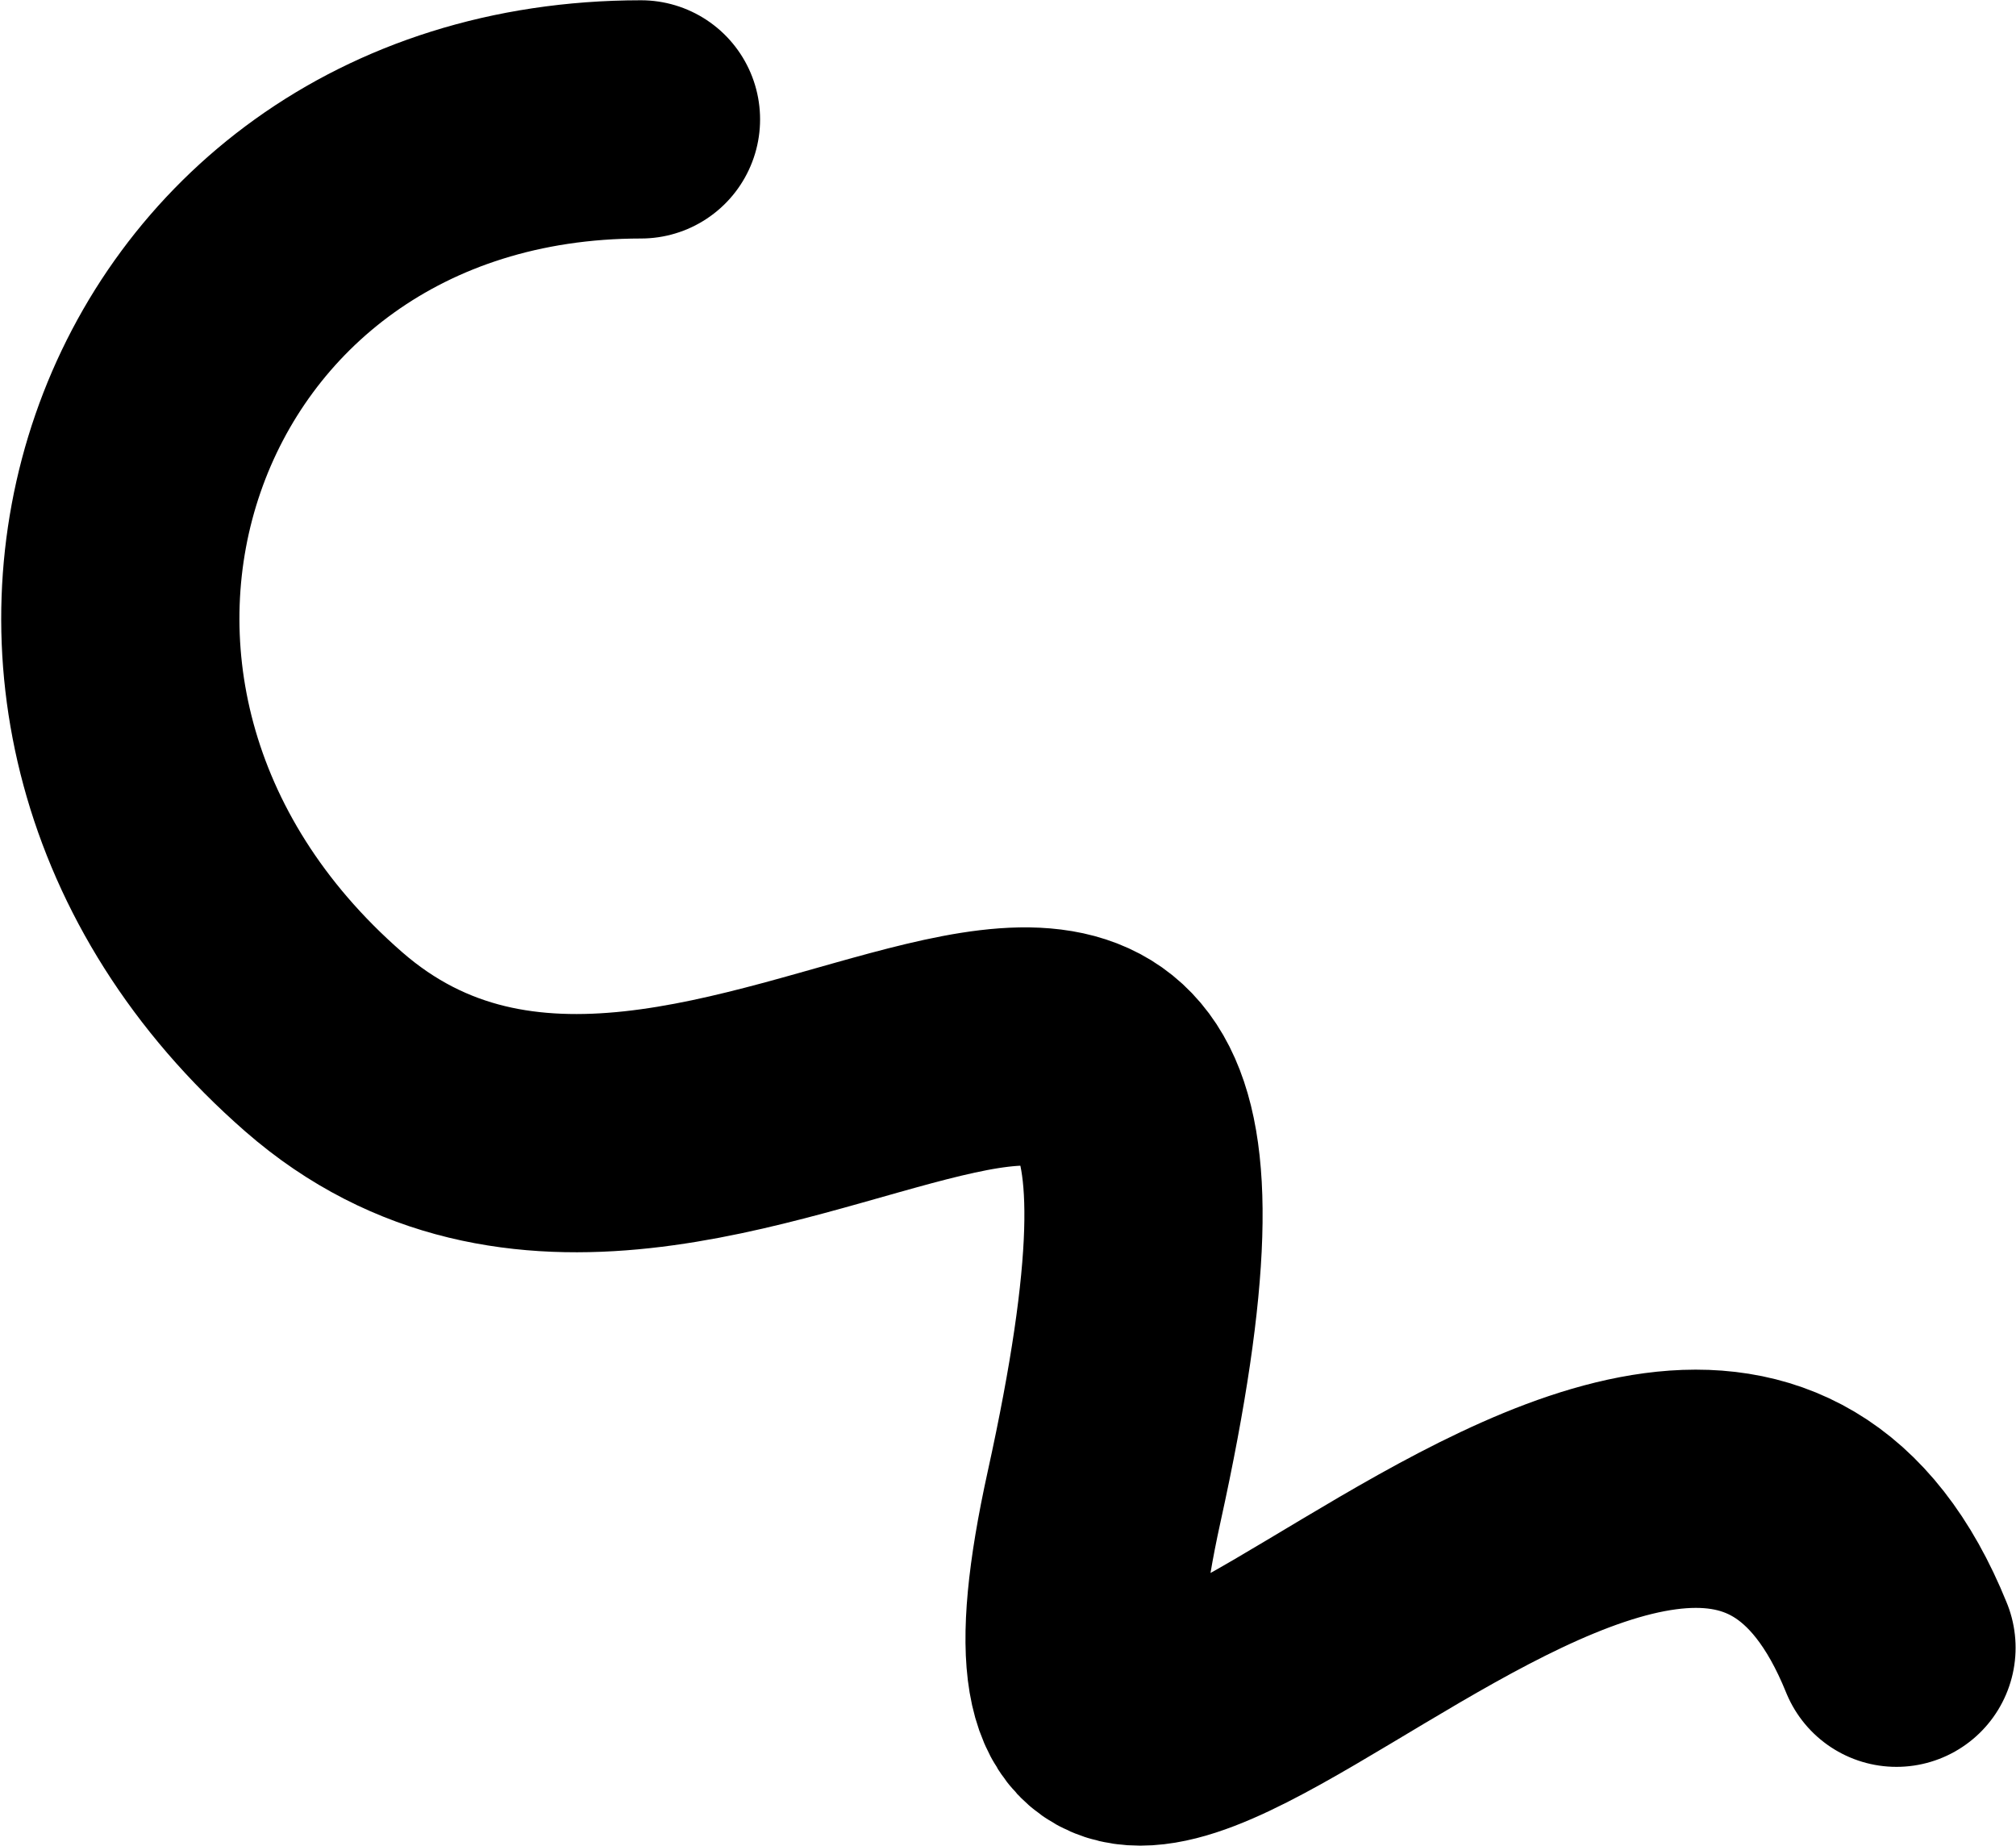 <?xml version="1.0" encoding="UTF-8"?> <svg xmlns="http://www.w3.org/2000/svg" width="1481" height="1356" viewBox="0 0 1481 1356" fill="none"><path d="M470.872 87.695C101.488 87.898 -47.789 515.837 237.681 765.161C523.152 1014.49 956.138 440.061 811.12 1099.38C703.227 1589.91 1233.37 815.465 1393.2 1210.37" stroke="#42B2FC" style="stroke:#42B2FC;stroke:color(display-p3 0.259 0.698 0.988);stroke-opacity:1;" stroke-width="175" stroke-linecap="round"></path></svg> 